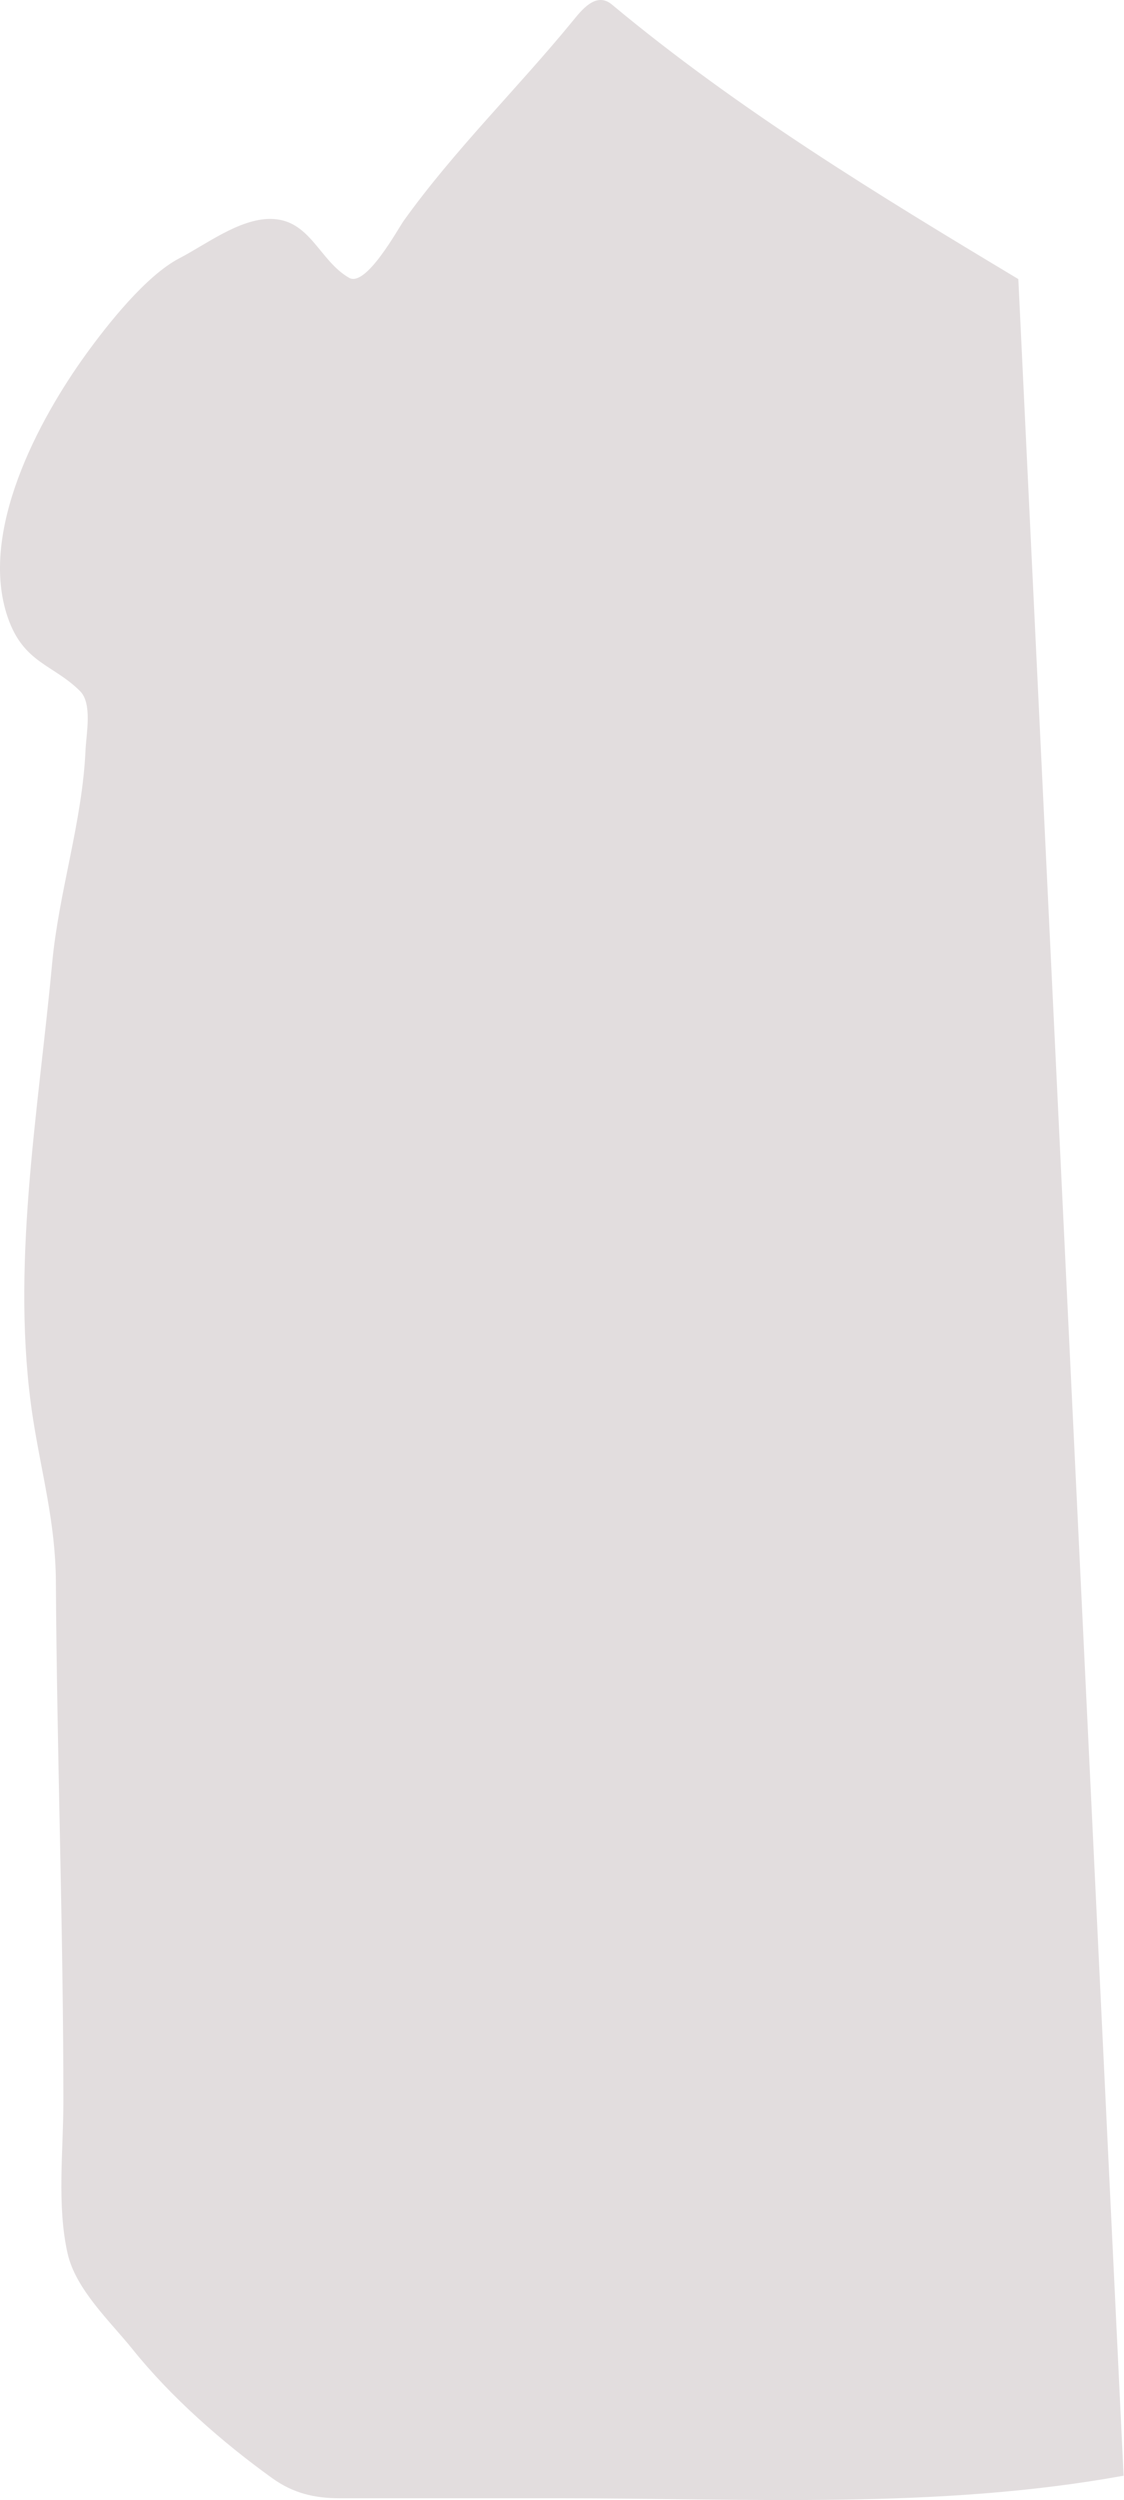 <?xml version="1.0" encoding="UTF-8"?> <svg xmlns="http://www.w3.org/2000/svg" width="1196" height="2659" viewBox="0 0 1196 2659" fill="none"> <path d="M651.068 4.802C784.968 116.385 934.493 207.394 1083.56 296.834L1195.57 2633.09C997.776 2669.05 794.577 2657.09 594.617 2657.09H361.258C334.552 2657.09 311.903 2651.72 289.695 2635.75C236.709 2597.67 182.076 2549.75 141.234 2498.85C117.204 2468.91 80.598 2435.17 71.894 2396.62C60.412 2345.77 67.449 2286.44 67.449 2235.27C67.449 2051.24 60.58 1866.48 59.448 1681.87C59.063 1619.12 44.005 1566.6 35.001 1508.08C10.685 1350.02 40.789 1182.9 55.447 1024.91C62.537 948.504 87.608 874.244 91.007 797.777C91.769 780.616 98.425 748.3 85.228 735.104C56.688 706.564 25.213 705.642 8.331 656.873C-23.189 565.815 41.348 446.077 91.451 376.843C114.398 345.135 155.274 293.168 191.018 274.609C219.257 259.946 254.424 232.827 287.473 232.827C330.028 232.827 339.387 277.16 371.482 295.5C389.558 305.83 423.594 243.135 429.71 234.605C483.294 159.87 550.476 94.183 608.841 23.026C618.272 11.529 633.936 -9.474 651.068 4.802Z" fill="#E2DDDE"></path> </svg> 